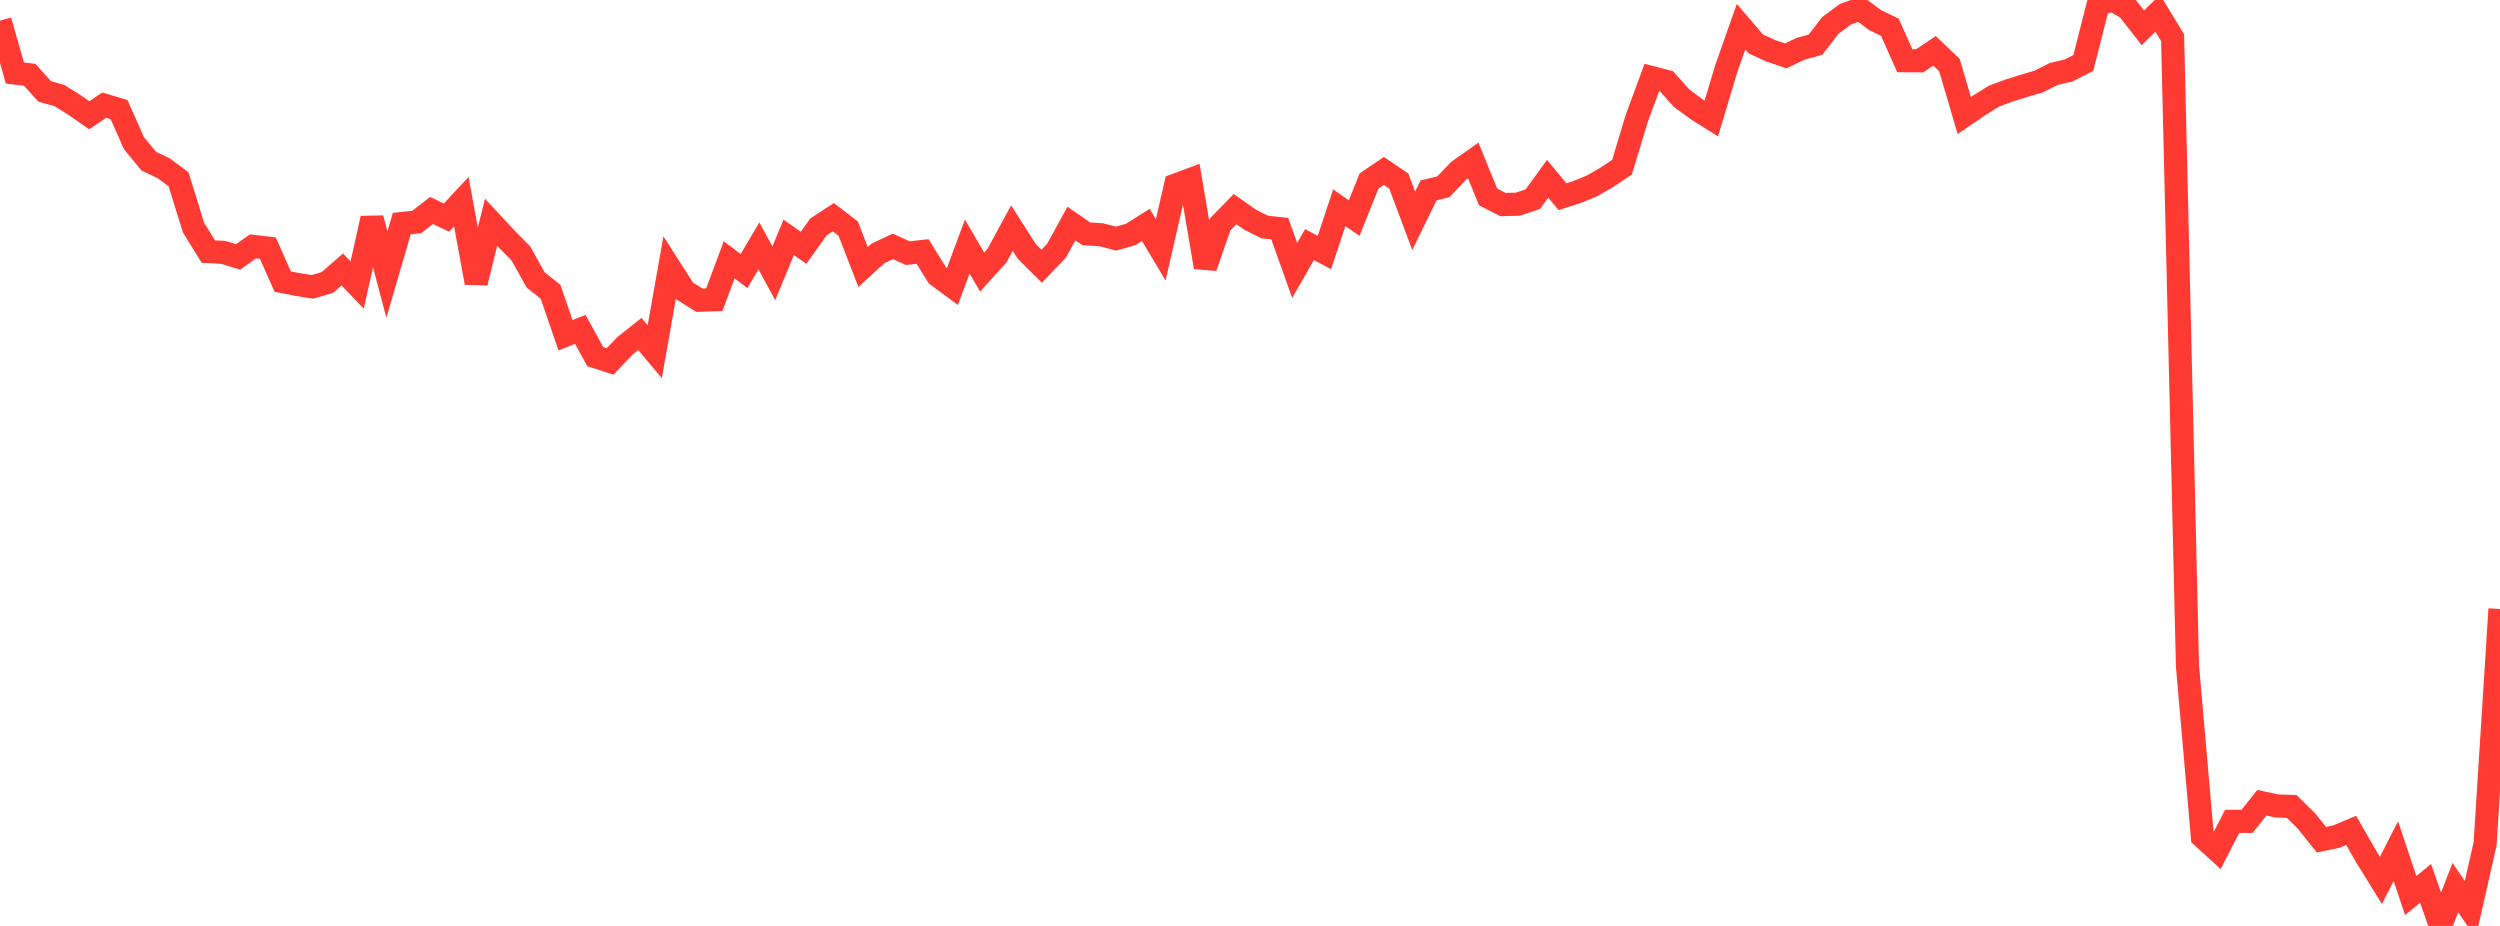 <?xml version="1.0" standalone="no"?>
<!DOCTYPE svg PUBLIC "-//W3C//DTD SVG 1.1//EN" "http://www.w3.org/Graphics/SVG/1.1/DTD/svg11.dtd">

<svg width="135" height="50" viewBox="0 0 135 50" preserveAspectRatio="none" 
  xmlns="http://www.w3.org/2000/svg"
  xmlns:xlink="http://www.w3.org/1999/xlink">


<polyline points="0.0, 1.116 0.804, 3.942 1.607, 4.041 2.411, 4.935 3.214, 5.162 4.018, 5.665 4.821, 6.224 5.625, 5.679 6.429, 5.918 7.232, 7.729 8.036, 8.705 8.839, 9.085 9.643, 9.683 10.446, 12.282 11.25, 13.583 12.054, 13.628 12.857, 13.872 13.661, 13.304 14.464, 13.399 15.268, 15.208 16.071, 15.364 16.875, 15.491 17.679, 15.254 18.482, 14.551 19.286, 15.392 20.089, 11.791 20.893, 14.826 21.696, 12.072 22.5, 11.989 23.304, 11.365 24.107, 11.752 24.911, 10.892 25.714, 15.269 26.518, 12.001 27.321, 12.867 28.125, 13.682 28.929, 15.12 29.732, 15.757 30.536, 18.101 31.339, 17.787 32.143, 19.258 32.946, 19.517 33.75, 18.673 34.554, 18.034 35.357, 18.993 36.161, 14.448 36.964, 15.707 37.768, 16.212 38.571, 16.187 39.375, 14.03 40.179, 14.636 40.982, 13.277 41.786, 14.76 42.589, 12.82 43.393, 13.379 44.196, 12.255 45.0, 11.731 45.804, 12.347 46.607, 14.419 47.411, 13.682 48.214, 13.304 49.018, 13.669 49.821, 13.581 50.625, 14.88 51.429, 15.472 52.232, 13.311 53.036, 14.692 53.839, 13.802 54.643, 12.319 55.446, 13.576 56.25, 14.376 57.054, 13.537 57.857, 12.072 58.661, 12.626 59.464, 12.677 60.268, 12.885 61.071, 12.657 61.875, 12.147 62.679, 13.49 63.482, 9.995 64.286, 9.695 65.089, 14.428 65.893, 12.113 66.696, 11.294 67.5, 11.86 68.304, 12.262 69.107, 12.346 69.911, 14.602 70.714, 13.209 71.518, 13.638 72.321, 11.216 73.125, 11.776 73.929, 9.772 74.732, 9.229 75.536, 9.779 76.339, 11.923 77.143, 10.281 77.946, 10.085 78.75, 9.234 79.554, 8.665 80.357, 10.635 81.161, 11.046 81.964, 11.026 82.768, 10.756 83.571, 9.652 84.375, 10.622 85.179, 10.361 85.982, 10.031 86.786, 9.566 87.589, 9.027 88.393, 6.367 89.196, 4.191 90.0, 4.4 90.804, 5.303 91.607, 5.894 92.411, 6.4 93.214, 3.721 94.018, 1.439 94.821, 2.376 95.625, 2.744 96.429, 3.017 97.232, 2.635 98.036, 2.412 98.839, 1.374 99.643, 0.775 100.446, 0.478 101.25, 1.085 102.054, 1.472 102.857, 3.279 103.661, 3.283 104.464, 2.745 105.268, 3.511 106.071, 6.238 106.875, 5.689 107.679, 5.188 108.482, 4.891 109.286, 4.64 110.089, 4.403 110.893, 3.996 111.696, 3.809 112.5, 3.398 113.304, 0.227 114.107, 0.0 114.911, 0.474 115.714, 1.505 116.518, 0.716 117.321, 2.035 118.125, 35.988 118.929, 45.185 119.732, 45.918 120.536, 44.353 121.339, 44.353 122.143, 43.349 122.946, 43.522 123.75, 43.547 124.554, 44.338 125.357, 45.344 126.161, 45.177 126.964, 44.842 127.768, 46.246 128.571, 47.542 129.375, 45.96 130.179, 48.359 130.982, 47.703 131.786, 50.0 132.589, 47.932 133.393, 49.108 134.196, 45.563 135.0, 32.887" fill="none" stroke="#ff3a33" stroke-width="1.25"/>

</svg>